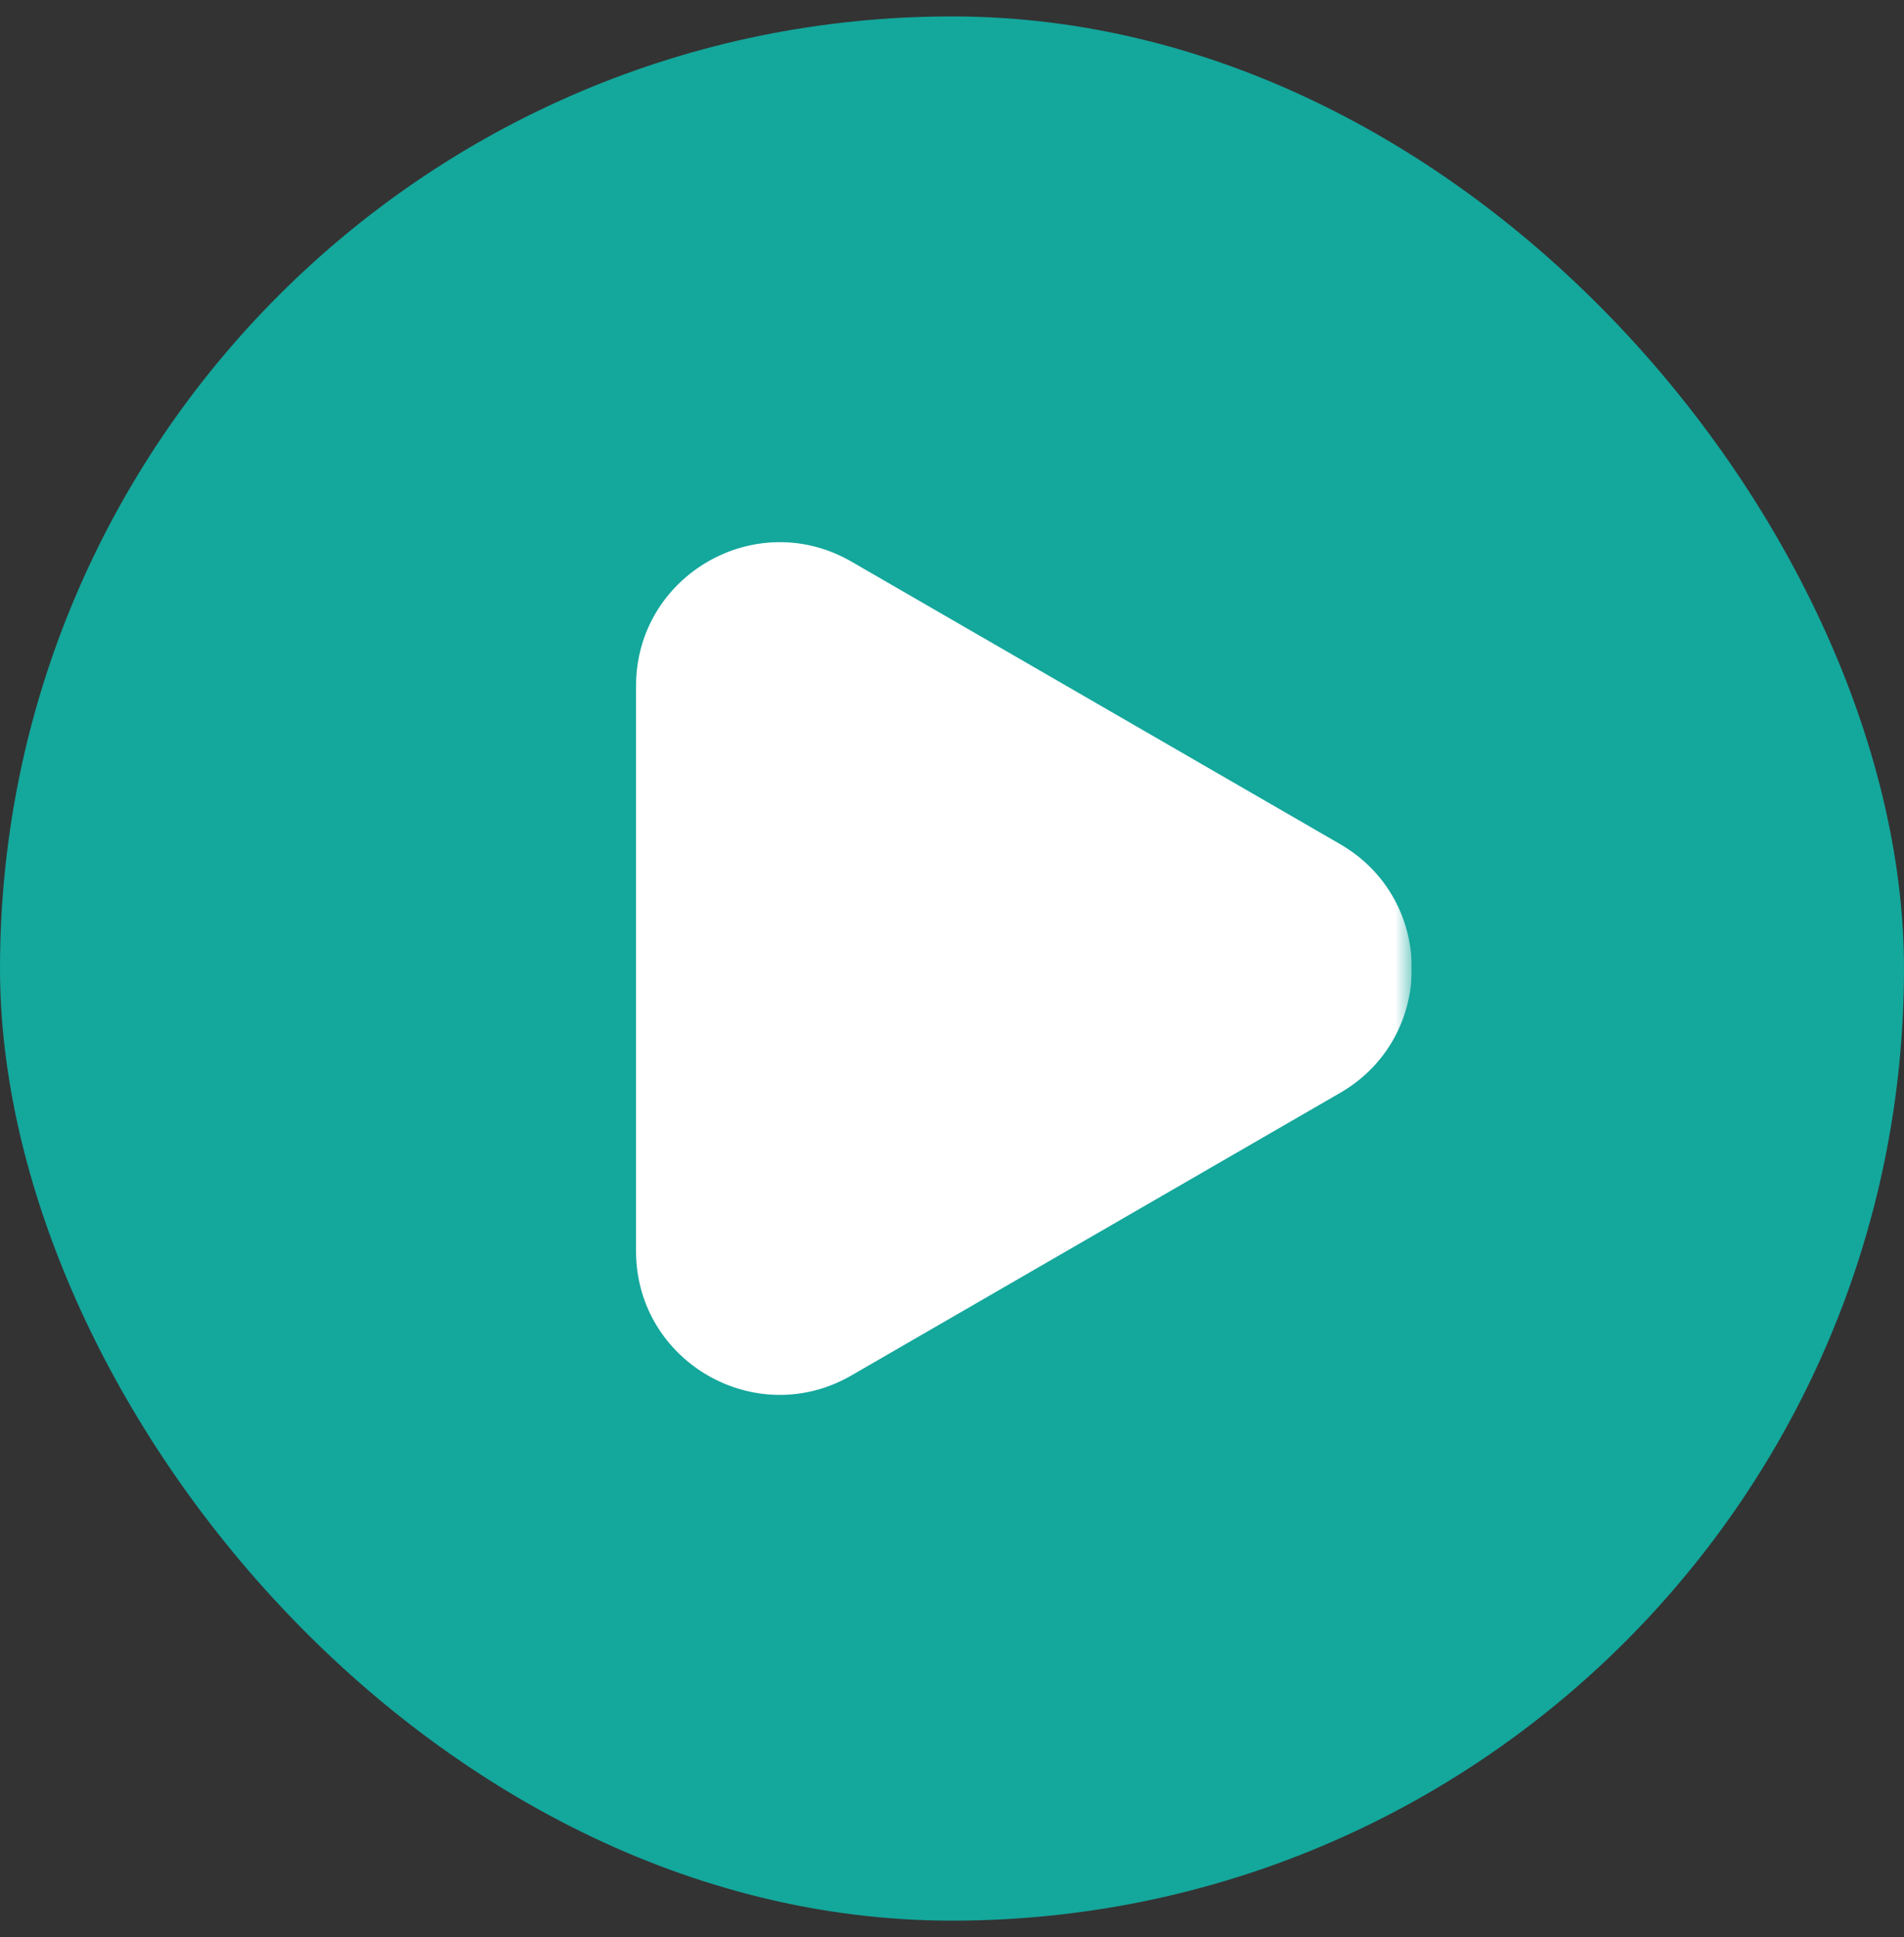 <svg width="58" height="59" viewBox="0 0 58 59" fill="none" xmlns="http://www.w3.org/2000/svg">
<rect x="0" y="0" width="58" height="59" fill="#333333" stroke="none"/>
<rect y="0.5" width="58" height="58" rx="29" fill="#14A79C"/>
<g clip-path="url(#clip0_5262_13590)">
<mask id="mask0_5262_13590" style="mask-type:luminance" maskUnits="userSpaceOnUse" x="15" y="15" width="28" height="29">
<path d="M15 15.5H43V43.5H15V15.5Z" fill="white"/>
</mask>
<g mask="url(#mask0_5262_13590)">
<path fill-rule="evenodd" clip-rule="evenodd" d="M40.823 33.287C43.737 31.604 43.737 27.396 40.823 25.711L25.939 17.107C23.024 15.421 19.375 17.526 19.375 20.895V38.105C19.375 41.474 23.024 43.579 25.939 41.892L40.823 33.287Z" fill="white"/>
</g>
</g>
<defs>
<clipPath id="clip0_5262_13590">
<rect width="28" height="28" fill="white" transform="translate(15 15.5)"/>
</clipPath>
</defs>
</svg>
